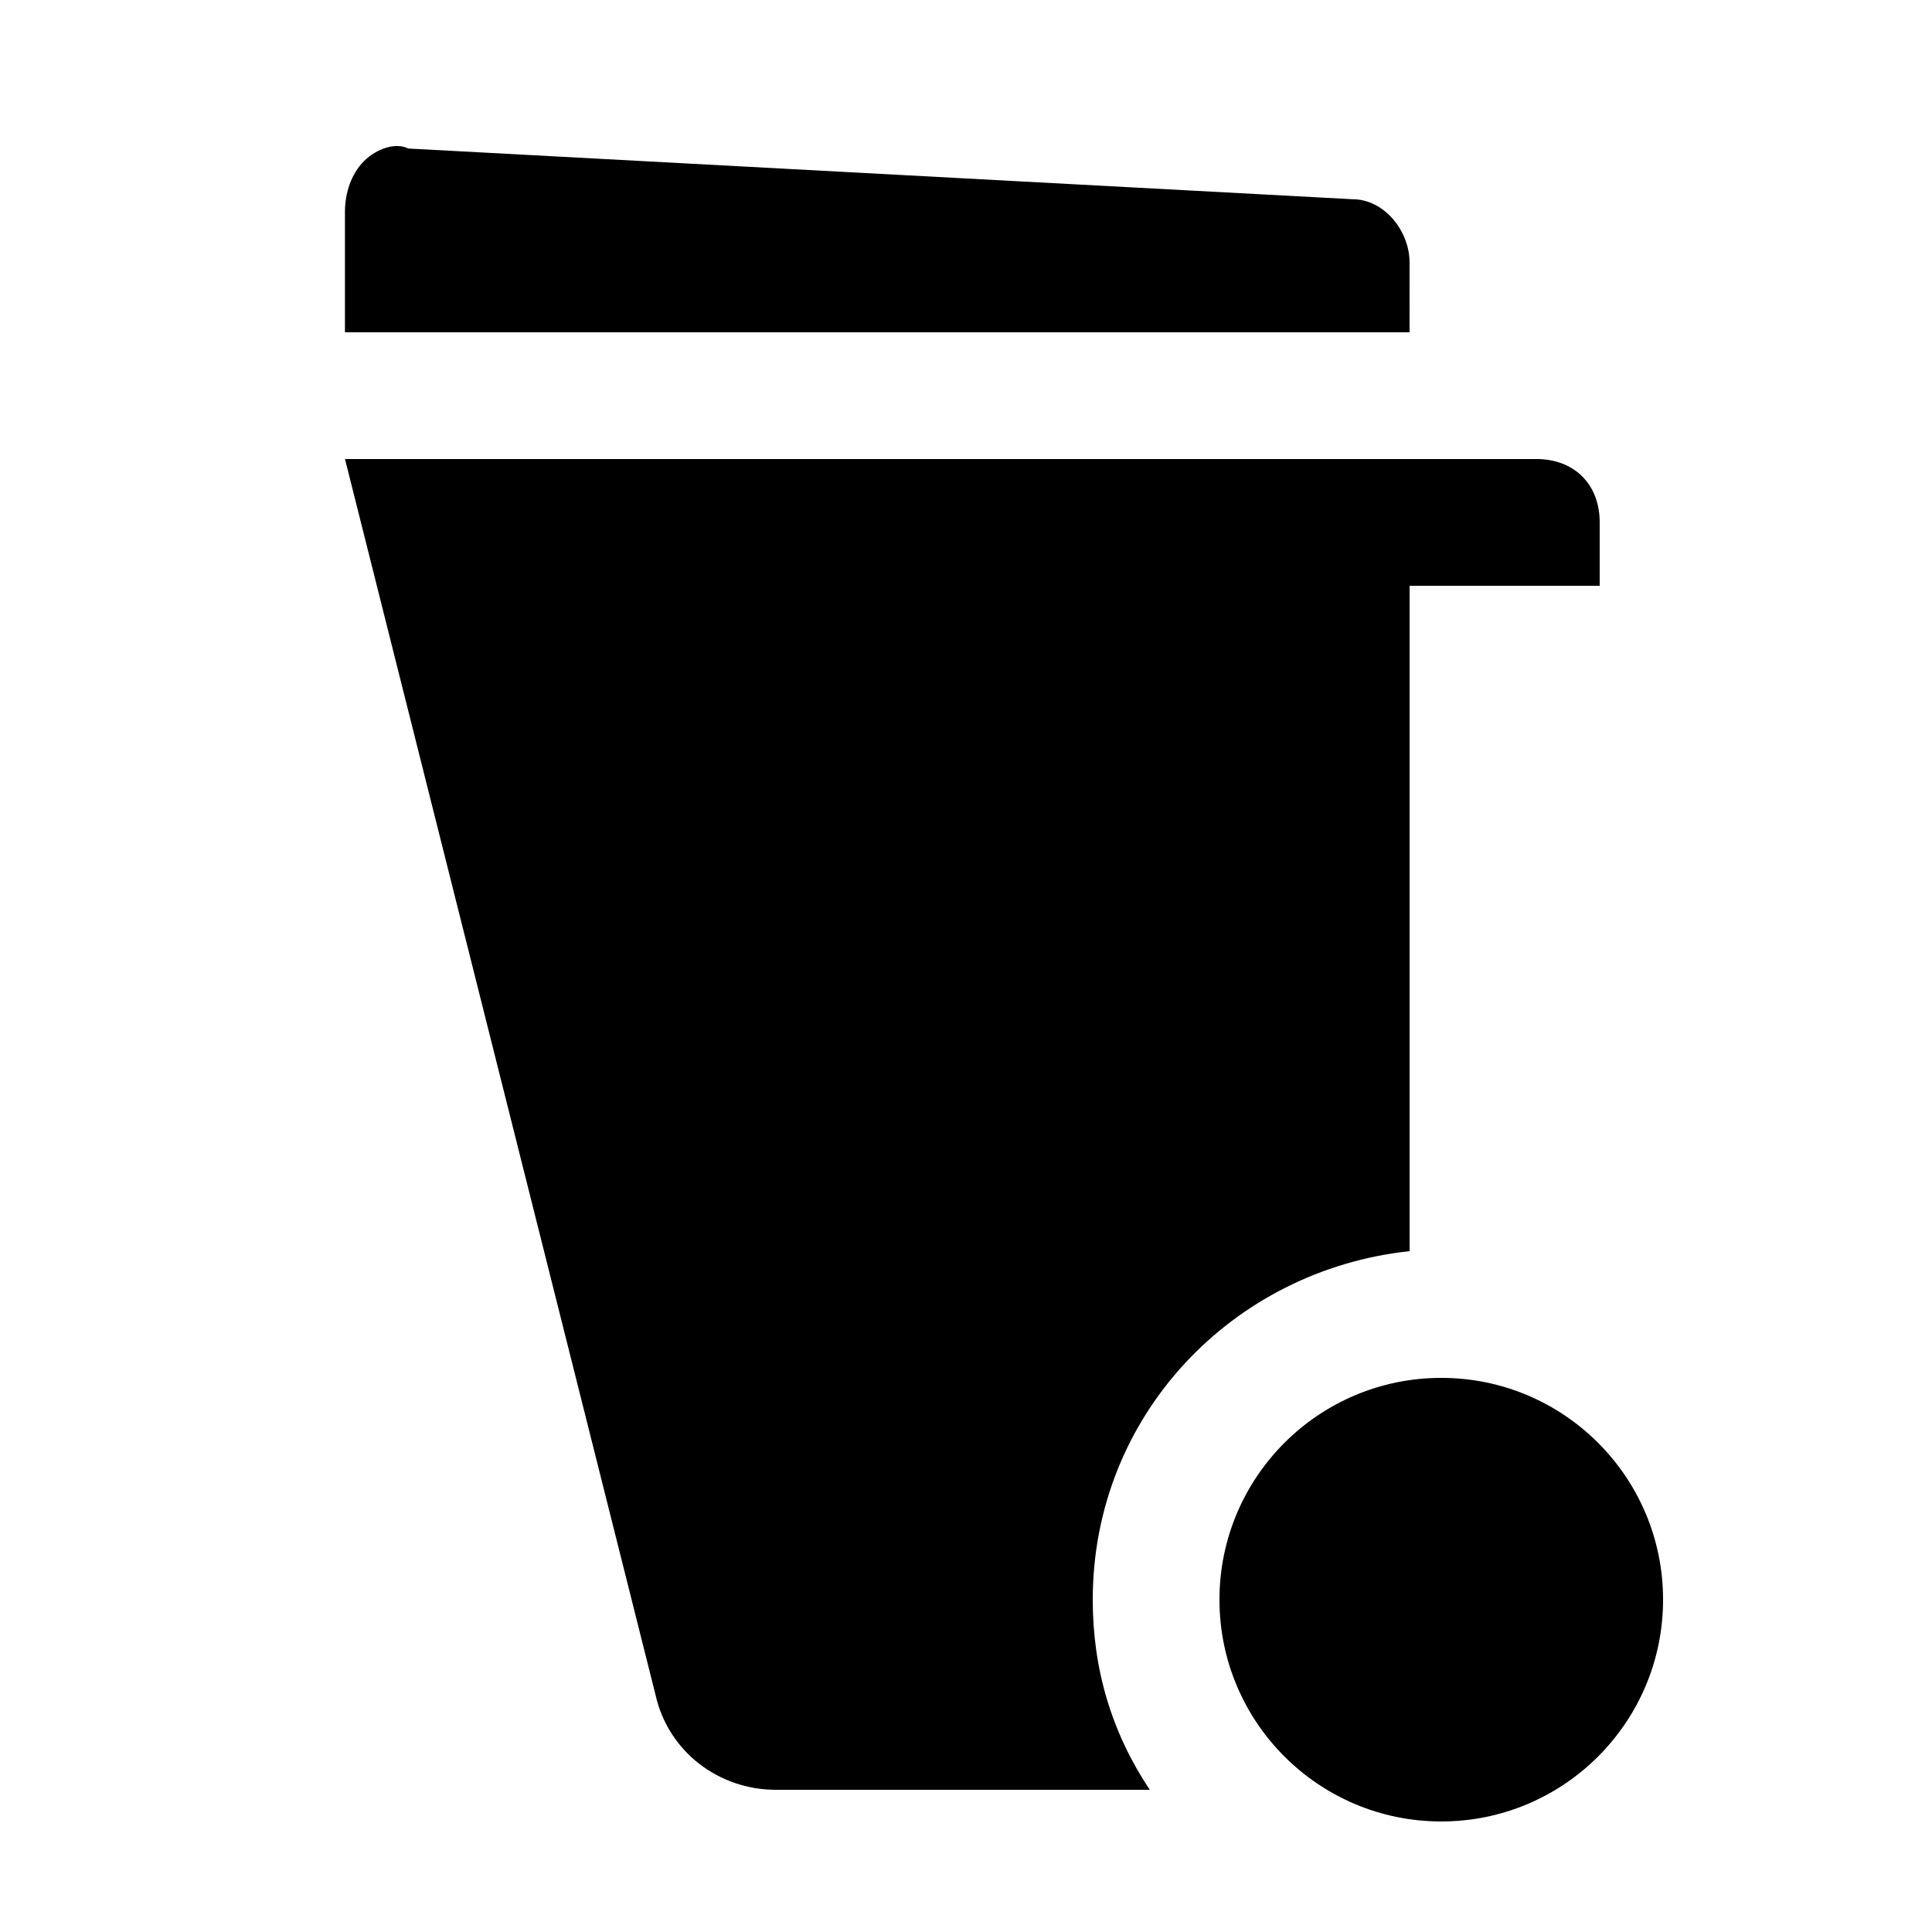 <?xml version="1.0" encoding="UTF-8"?>
<!-- The Best Svg Icon site in the world: iconSvg.co, Visit us! https://iconsvg.co -->
<svg fill="#000000" width="800px" height="800px" version="1.1" viewBox="144 144 512 512" xmlns="http://www.w3.org/2000/svg">
 <g>
  <path d="m584.73 567.93c0 32.465-26.316 58.777-58.781 58.777-32.461 0-58.777-26.312-58.777-58.777 0-32.461 26.316-58.777 58.777-58.777 32.465 0 58.781 26.316 58.781 58.777"/>
  <path d="m517.55 213.59c0-8.398-6.719-16.793-15.113-16.793l-250.23-13.438c-3.359-1.68-8.398 0-11.758 3.359-3.356 3.359-5.035 8.398-5.035 13.434v31.91h282.13z"/>
  <path d="m433.59 567.93c0-48.703 36.945-87.328 83.969-92.363v-176.33h50.383l-0.004-16.797c0-10.078-6.719-16.793-16.793-16.793h-315.72l82.289 327.48c3.359 15.113 16.793 25.191 31.906 25.191h99.082c-10.074-15.113-15.113-31.91-15.113-50.383z"/>
 </g>
</svg>